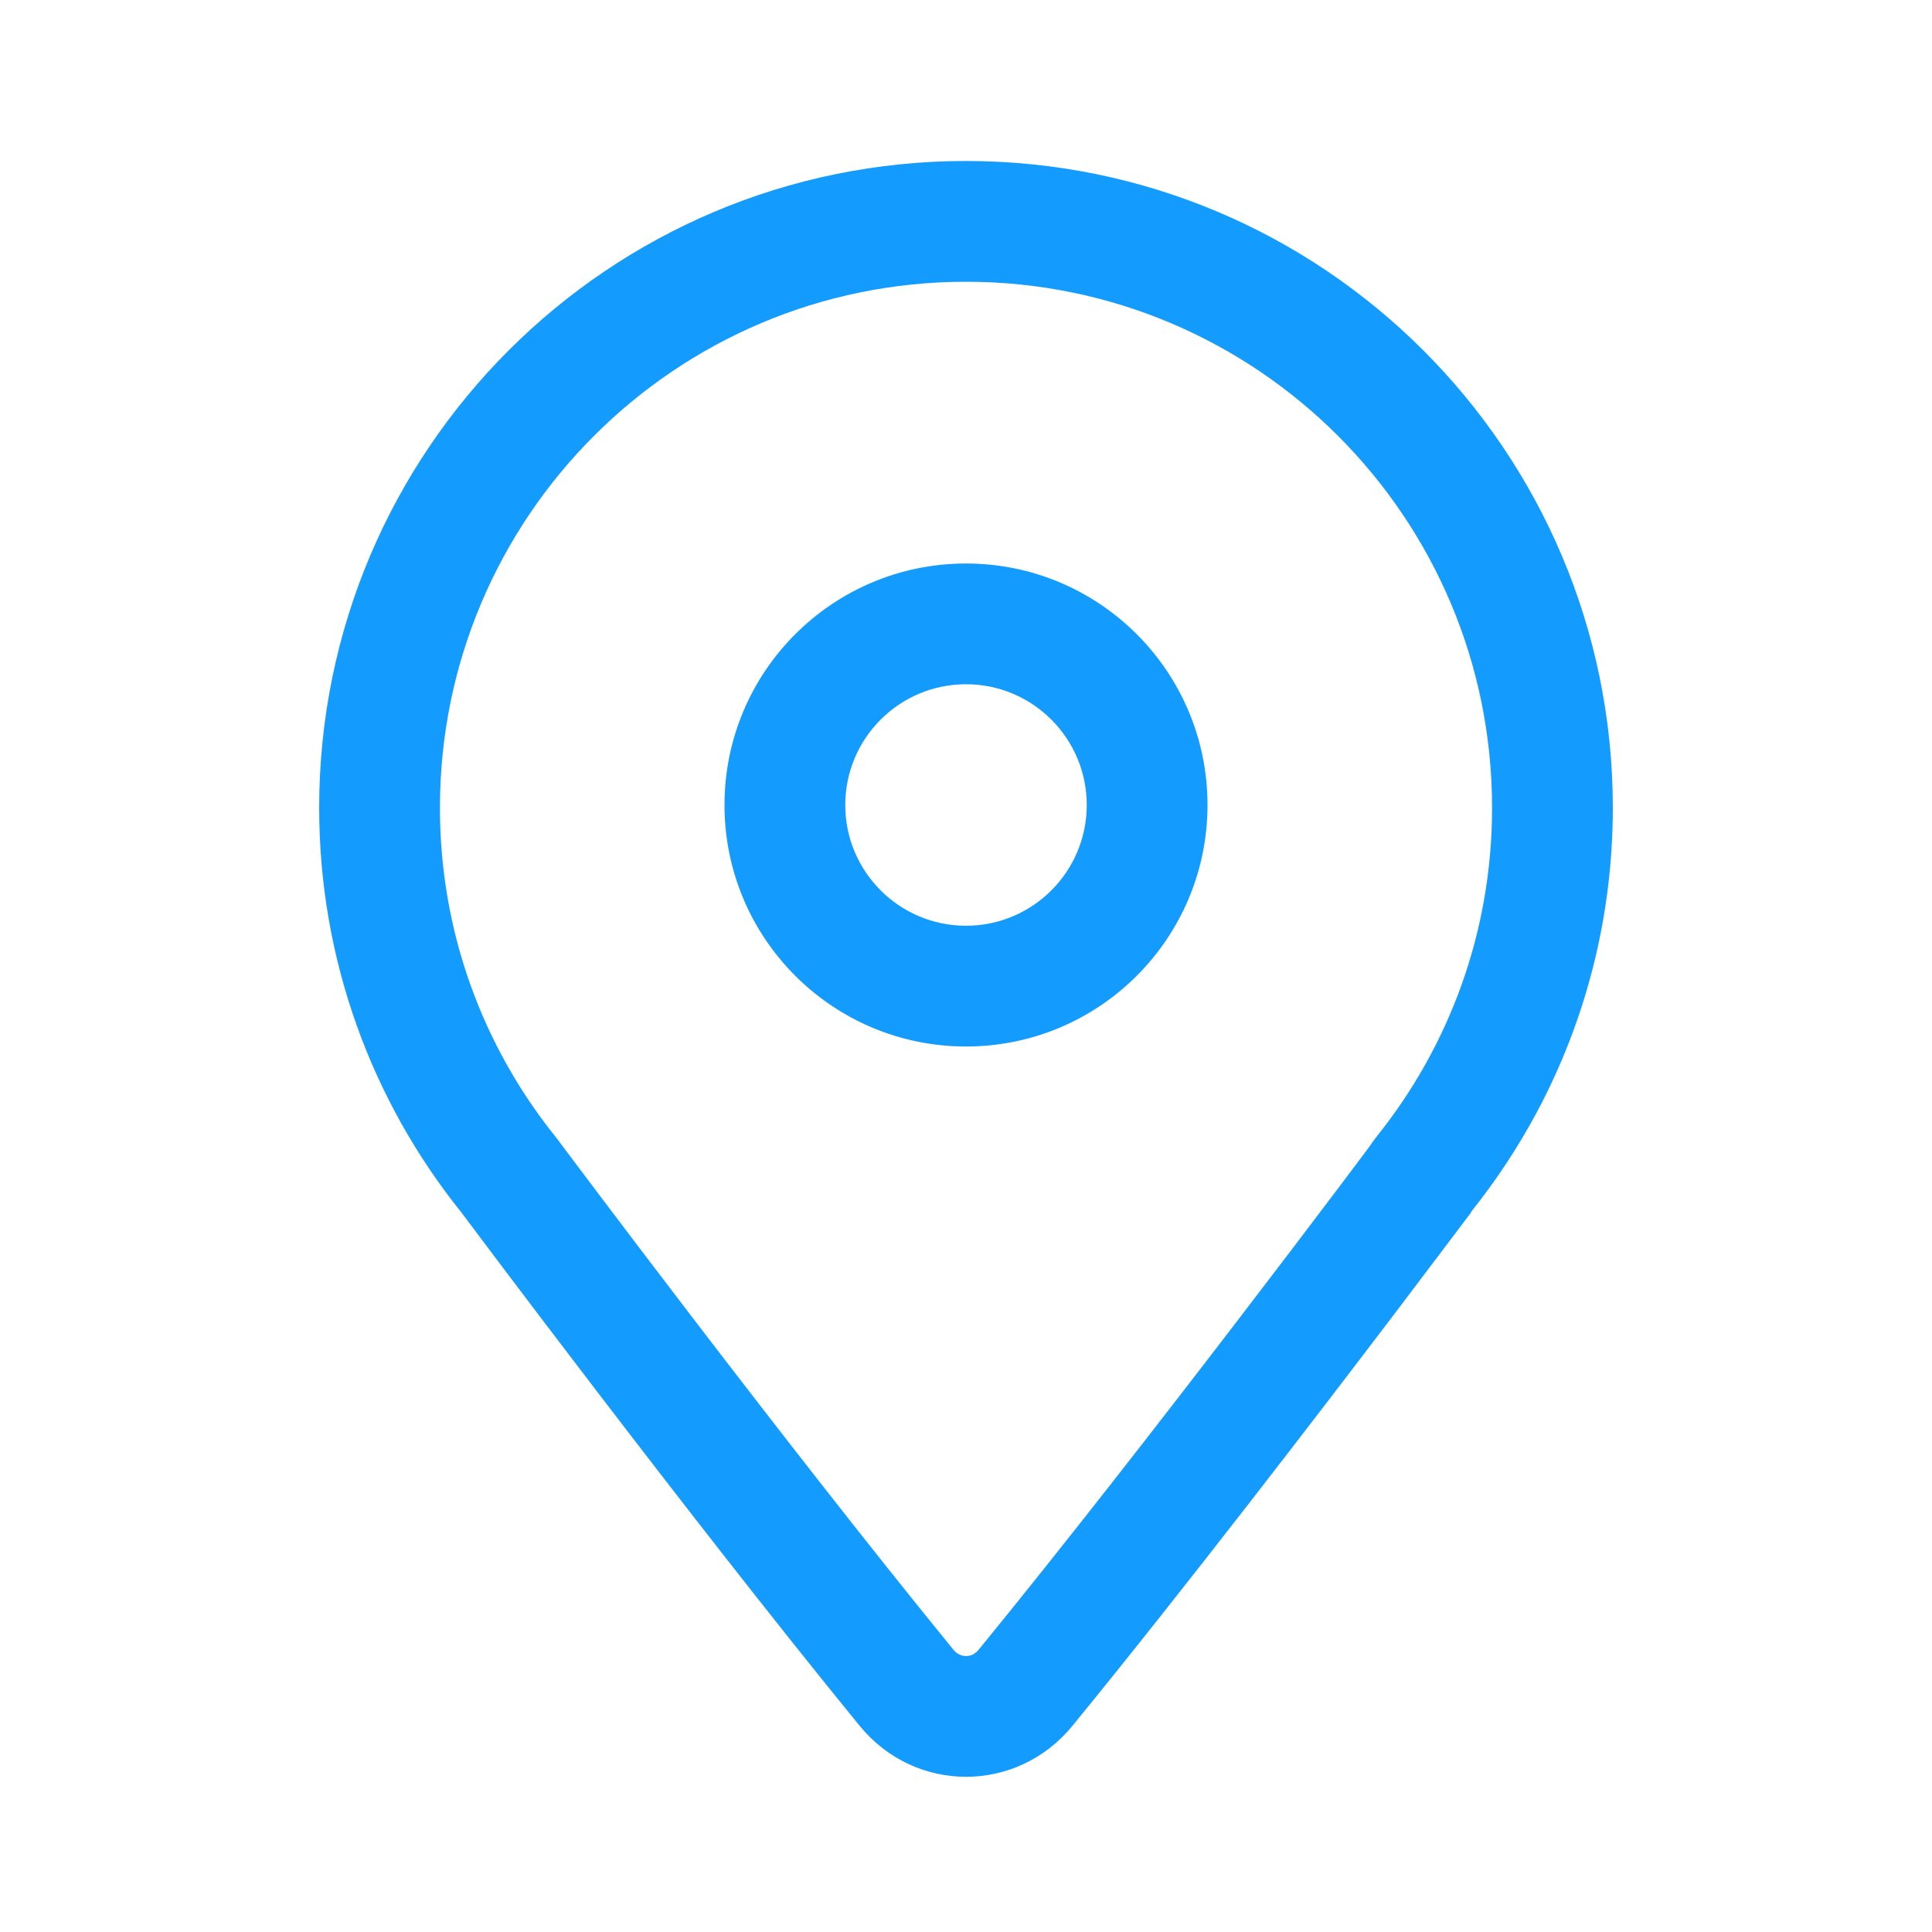 <svg width="24" height="24" viewBox="0 0 24 24" fill="none" xmlns="http://www.w3.org/2000/svg">
<path fill-rule="evenodd" clip-rule="evenodd" d="M12 11.5C12.828 11.5 13.5 10.828 13.5 10C13.5 9.172 12.828 8.5 12 8.5C11.172 8.5 10.5 9.172 10.5 10C10.5 10.828 11.172 11.5 12 11.5ZM15 10C15 11.657 13.657 13 12 13C10.343 13 9 11.657 9 10C9 8.343 10.343 7 12 7C13.657 7 15 8.343 15 10Z" fill="#139BFE"/>
<path fill-rule="evenodd" clip-rule="evenodd" d="M17.011 14.244C17.039 14.201 17.07 14.159 17.102 14.118C17.999 12.999 18.535 11.582 18.535 10.035C18.535 6.426 15.609 3.5 12 3.5C8.391 3.5 5.465 6.426 5.465 10.035C5.465 11.582 6.001 12.999 6.898 14.118C6.911 14.134 6.923 14.15 6.936 14.167L5.734 15.065L5.727 15.056C4.625 13.681 3.965 11.935 3.965 10.035C3.965 5.597 7.562 2 12 2C16.438 2 20.035 5.597 20.035 10.035C20.035 11.396 19.696 12.678 19.099 13.802C18.863 14.244 18.588 14.662 18.277 15.051L18.274 15.054L18.273 15.056H18.277L18.275 15.059C18.275 15.059 18.274 15.061 18.273 15.063C18.229 15.12 17.887 15.577 17.372 16.256C16.371 17.575 14.716 19.734 13.322 21.439C12.631 22.283 11.369 22.283 10.679 21.439C8.523 18.799 5.734 15.065 5.734 15.065L6.936 14.167L7.058 14.33C7.138 14.436 7.254 14.591 7.401 14.786C7.694 15.175 8.108 15.722 8.589 16.35C9.553 17.61 10.778 19.188 11.841 20.49C11.892 20.553 11.949 20.572 12.001 20.572C12.052 20.572 12.109 20.553 12.16 20.49C13.226 19.186 14.454 17.605 15.419 16.344C15.901 15.715 16.316 15.168 16.61 14.778C16.757 14.583 16.873 14.428 16.953 14.322L17.011 14.244Z" fill="#139BFE"/>
</svg>
